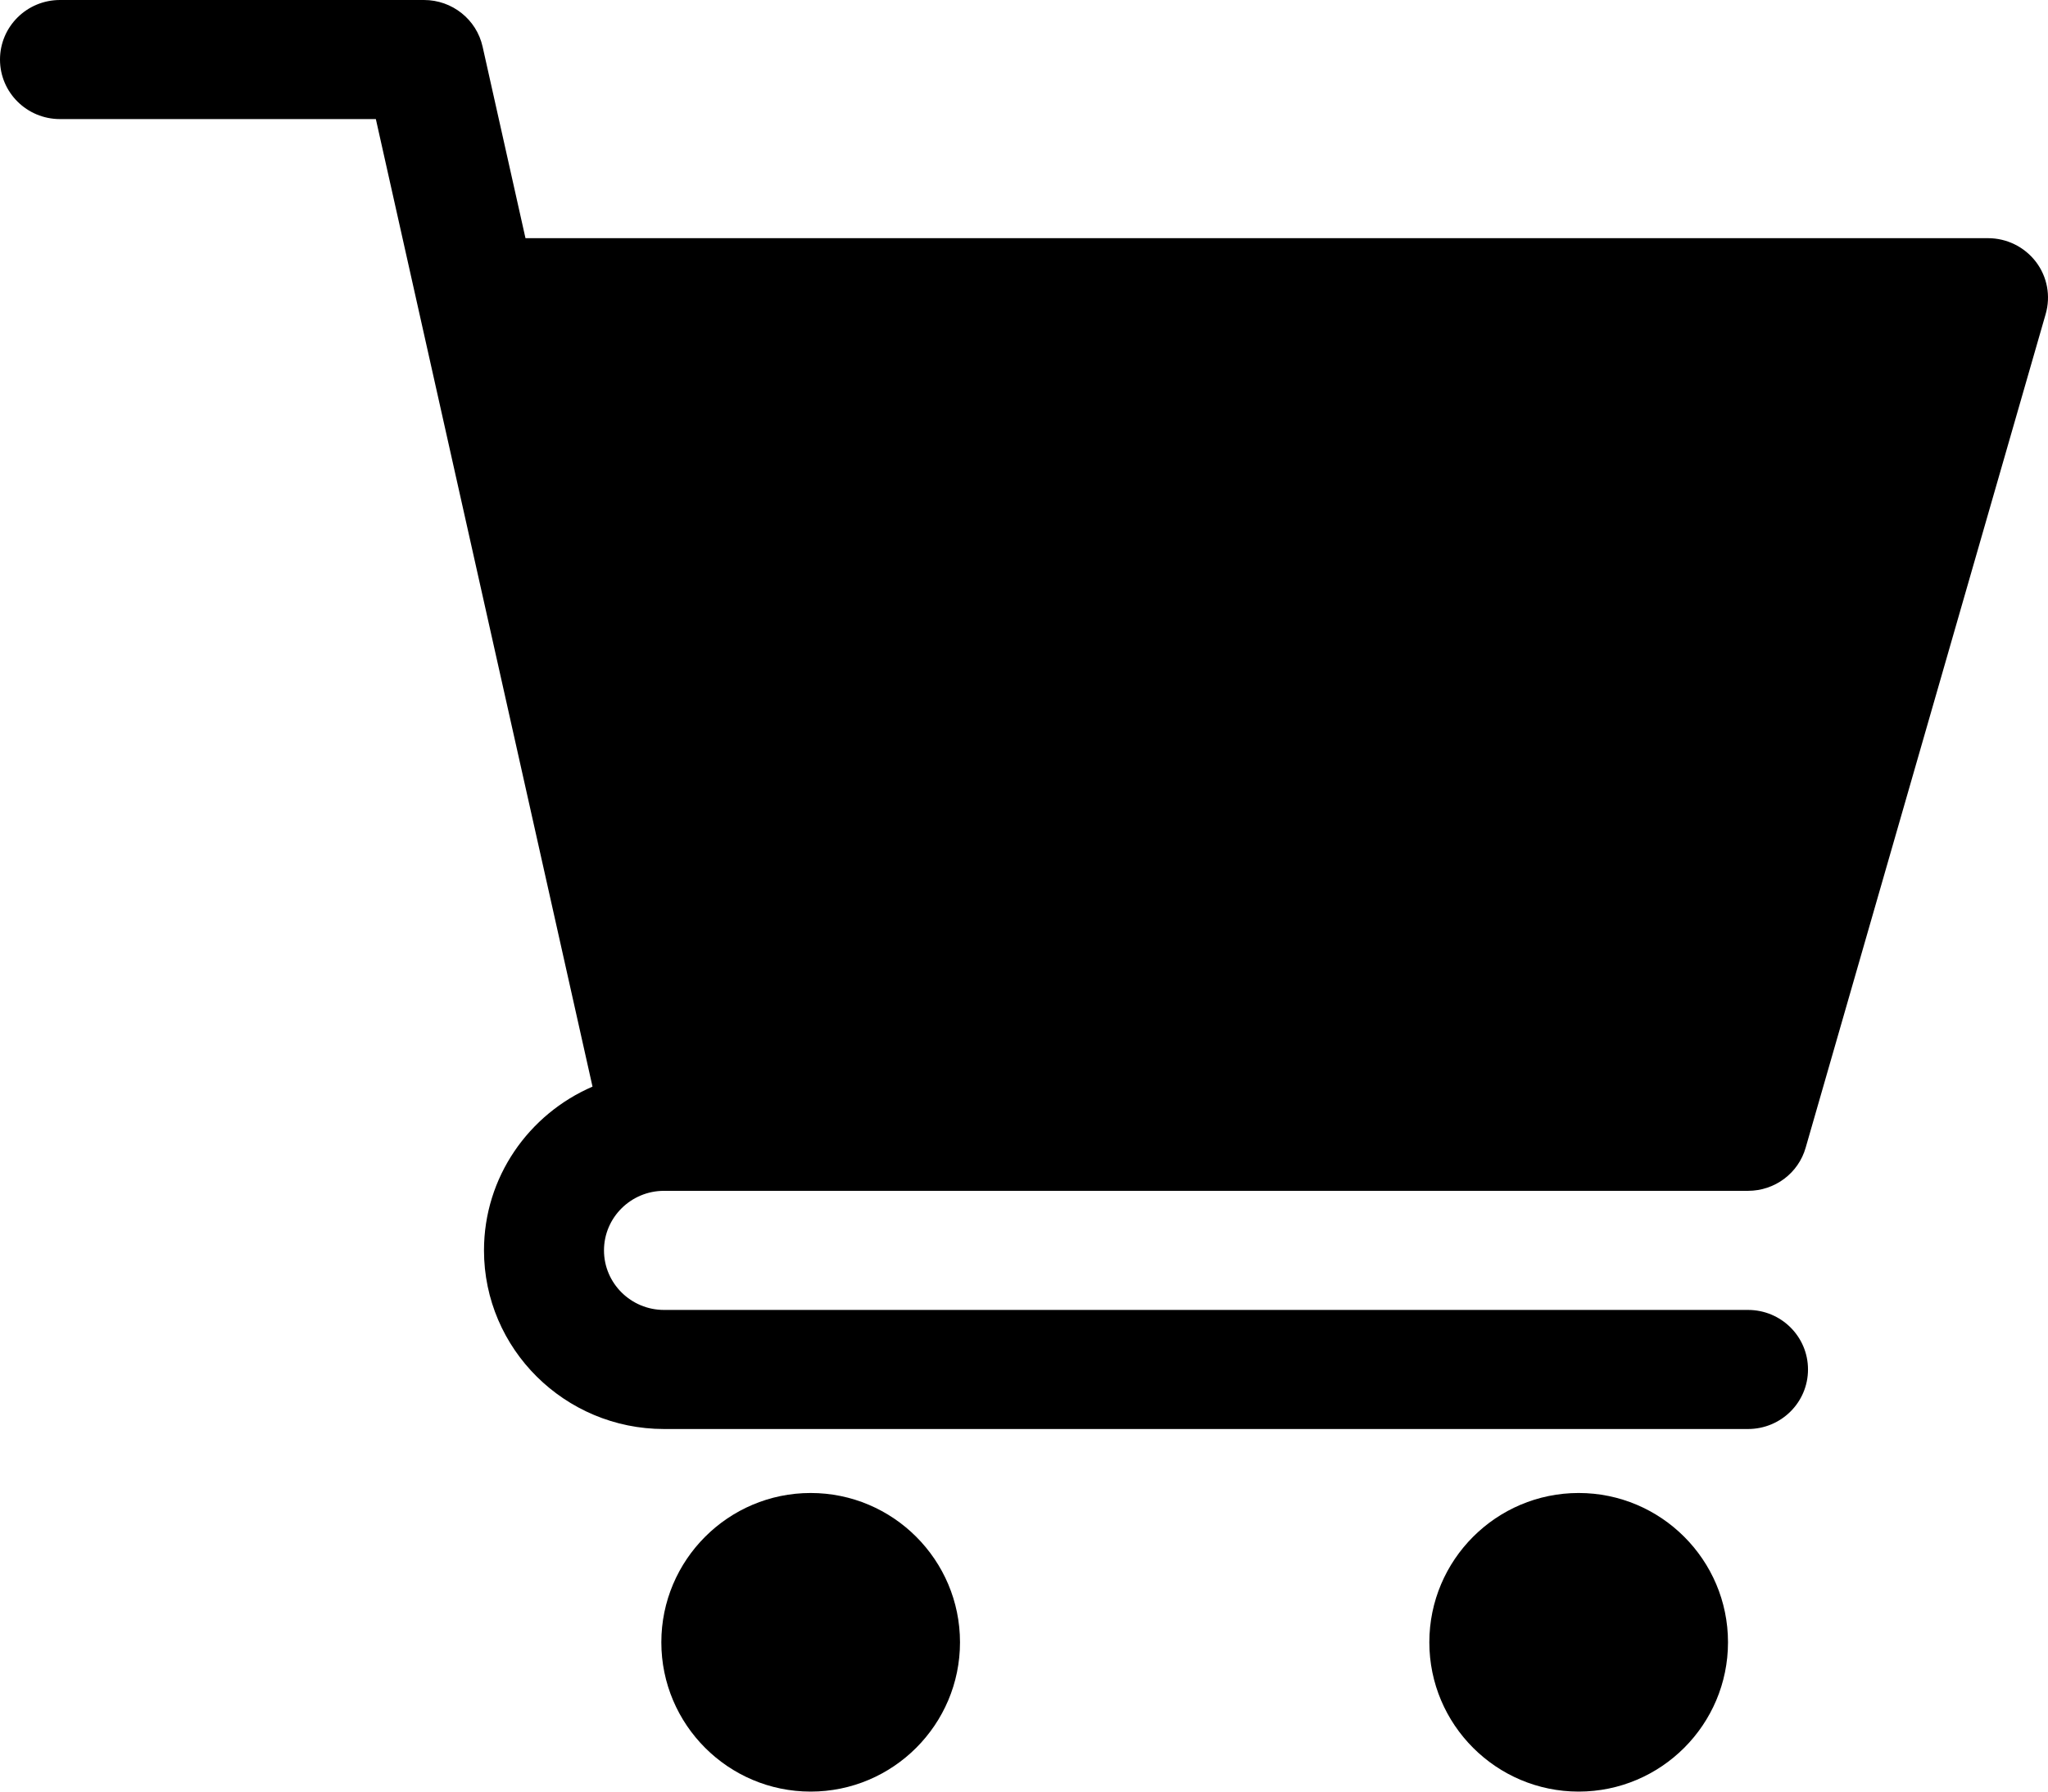 <?xml version="1.0" encoding="UTF-8"?>
<svg width="96px" height="84px" viewBox="0 0 96 84" version="1.1" xmlns="http://www.w3.org/2000/svg" xmlns:xlink="http://www.w3.org/1999/xlink">
    <!-- Generator: Sketch 61.2 (89653) - https://sketch.com -->
    <title>shopping-cart</title>
    <desc>Created with Sketch.</desc>
    <g id="Design" stroke="none" stroke-width="1" fill="none" fill-rule="evenodd">
        <g id="Desktop-HD" transform="translate(-1246, -38)" fill="#000000" fill-rule="nonzero">
            <g id="shopping-cart" transform="translate(1246, 38)">
                <path d="M31.125,55.833 L81.938,55.833 C83.196,55.833 84.3,55.008 84.641,53.808 L95.891,14.724 C96.133,13.882 95.968,12.977 95.435,12.277 C94.902,11.579 94.073,11.167 93.188,11.167 L24.632,11.167 L22.622,2.187 C22.336,0.908 21.193,0 19.875,0 L2.812,0 C1.258,0 0,1.249 0,2.792 C0,4.335 1.258,5.583 2.812,5.583 L17.618,5.583 L27.774,50.947 C24.786,52.237 22.687,55.189 22.687,58.625 C22.687,63.243 26.473,67 31.125,67 L81.938,67 C83.493,67 84.75,65.752 84.75,64.208 C84.75,62.666 83.493,61.417 81.938,61.417 L31.125,61.417 C29.576,61.417 28.312,60.166 28.312,58.625 C28.312,57.085 29.576,55.833 31.125,55.833 Z" id="Path"></path>
                <path d="M31,77 C31,80.86 34.14,84 38,84 C41.86,84 45,80.86 45,77 C45,73.14 41.86,70 38,70 C34.14,70 31,73.14 31,77 Z" id="Path"></path>
                <path d="M67,77 C67,80.86 70.14,84 74,84 C77.86,84 81,80.86 81,77 C81,73.14 77.86,70 74,70 C70.14,70 67,73.14 67,77 Z" id="Path"></path>
            </g>
        </g>
    </g>
</svg>